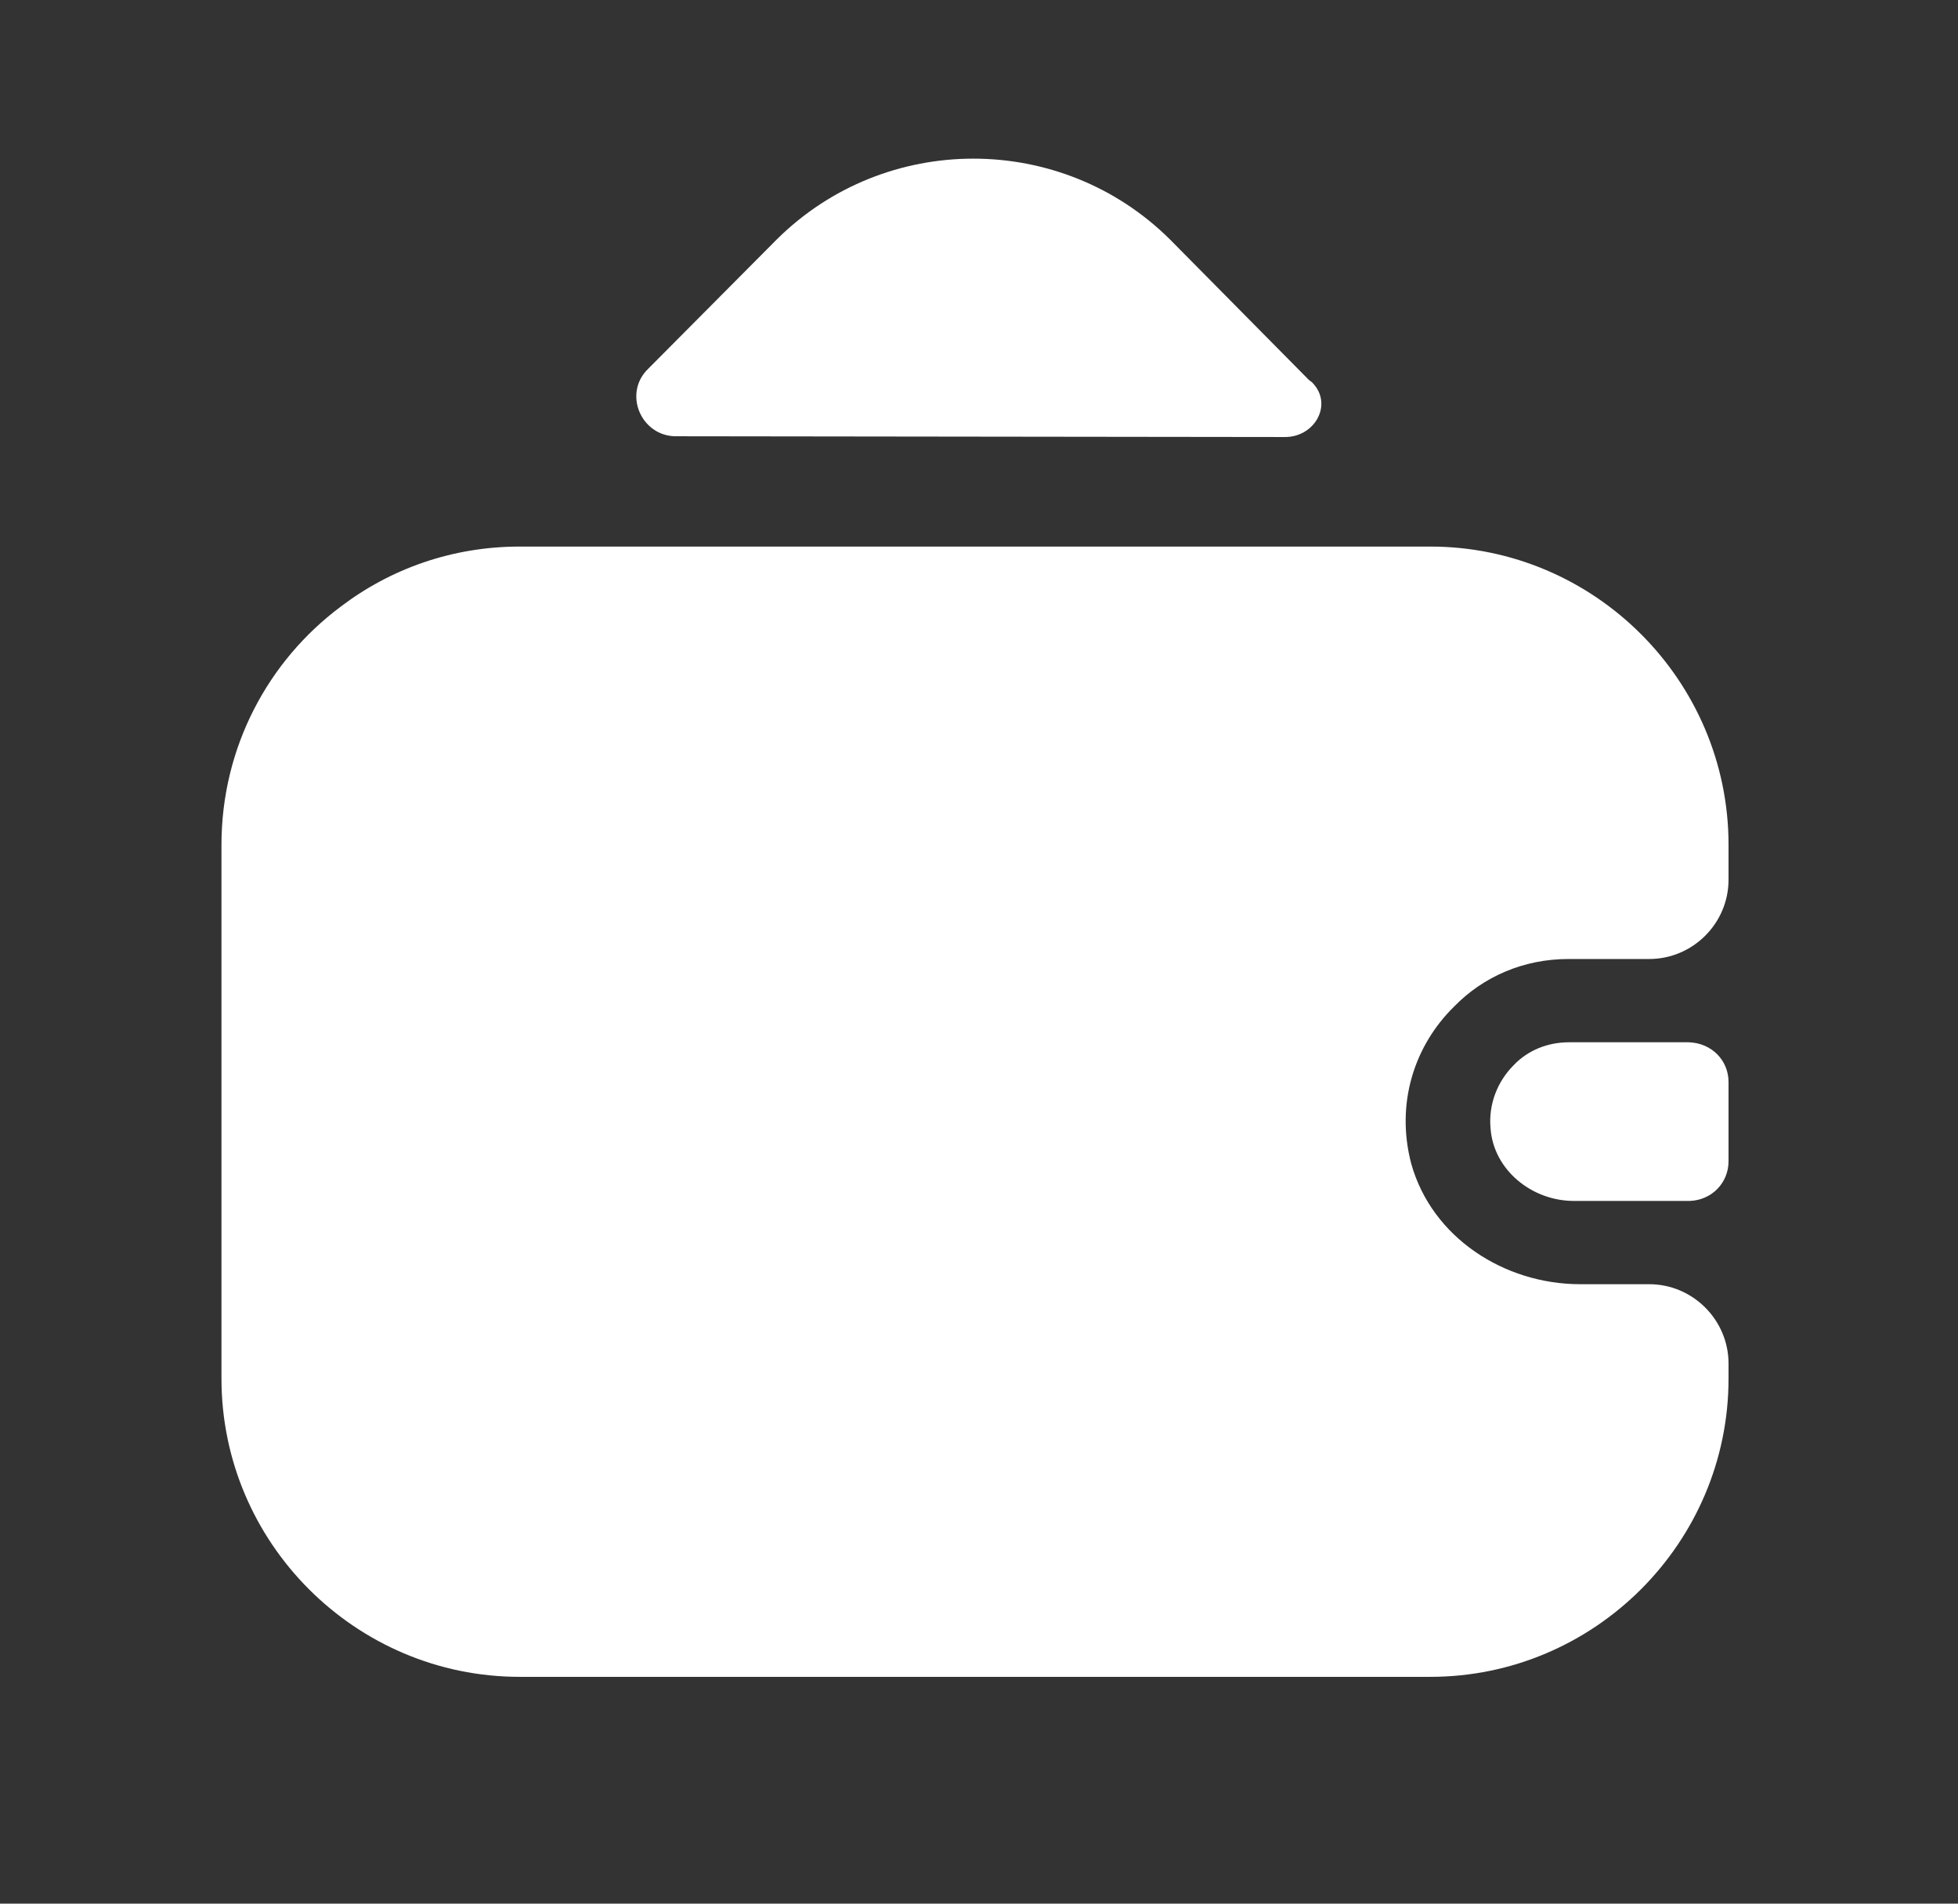 <svg width="36" height="35" viewBox="0 0 36 35" fill="none" xmlns="http://www.w3.org/2000/svg">
<rect x="0" y="0" width="36" height="35" fill="#333333" stroke="none"/>
<path d="M31.781 21.351C31.781 21.745 31.475 22.066 31.067 22.08H28.937C28.164 22.08 27.464 21.511 27.406 20.753C27.362 20.301 27.537 19.878 27.829 19.586C28.091 19.309 28.456 19.163 28.85 19.163H31.052C31.475 19.178 31.781 19.499 31.781 19.893V21.351Z" fill="white"/>
<path d="M25.947 21.395C26.326 22.751 27.654 23.611 29.053 23.611H30.322C31.124 23.611 31.781 24.268 31.781 25.07V25.347C31.781 28.366 29.316 30.83 26.297 30.83H9.556C6.537 30.83 4.072 28.366 4.072 25.347V15.532C4.072 13.738 4.933 12.149 6.26 11.157C7.179 10.457 8.316 10.049 9.556 10.049H26.297C29.316 10.049 31.781 12.513 31.781 15.532V16.174C31.781 16.976 31.124 17.632 30.322 17.632H28.835C28.018 17.632 27.274 17.953 26.735 18.507C26.006 19.222 25.656 20.286 25.947 21.395Z" fill="white"/>
<path d="M23.628 8.035L12.428 8.021C11.786 8.021 11.45 7.233 11.917 6.781L14.28 4.404C16.277 2.421 19.515 2.421 21.513 4.404L24.065 6.985C24.08 7 24.109 7.015 24.123 7.029C24.517 7.423 24.182 8.035 23.628 8.035Z" fill="white"/>
</svg>
